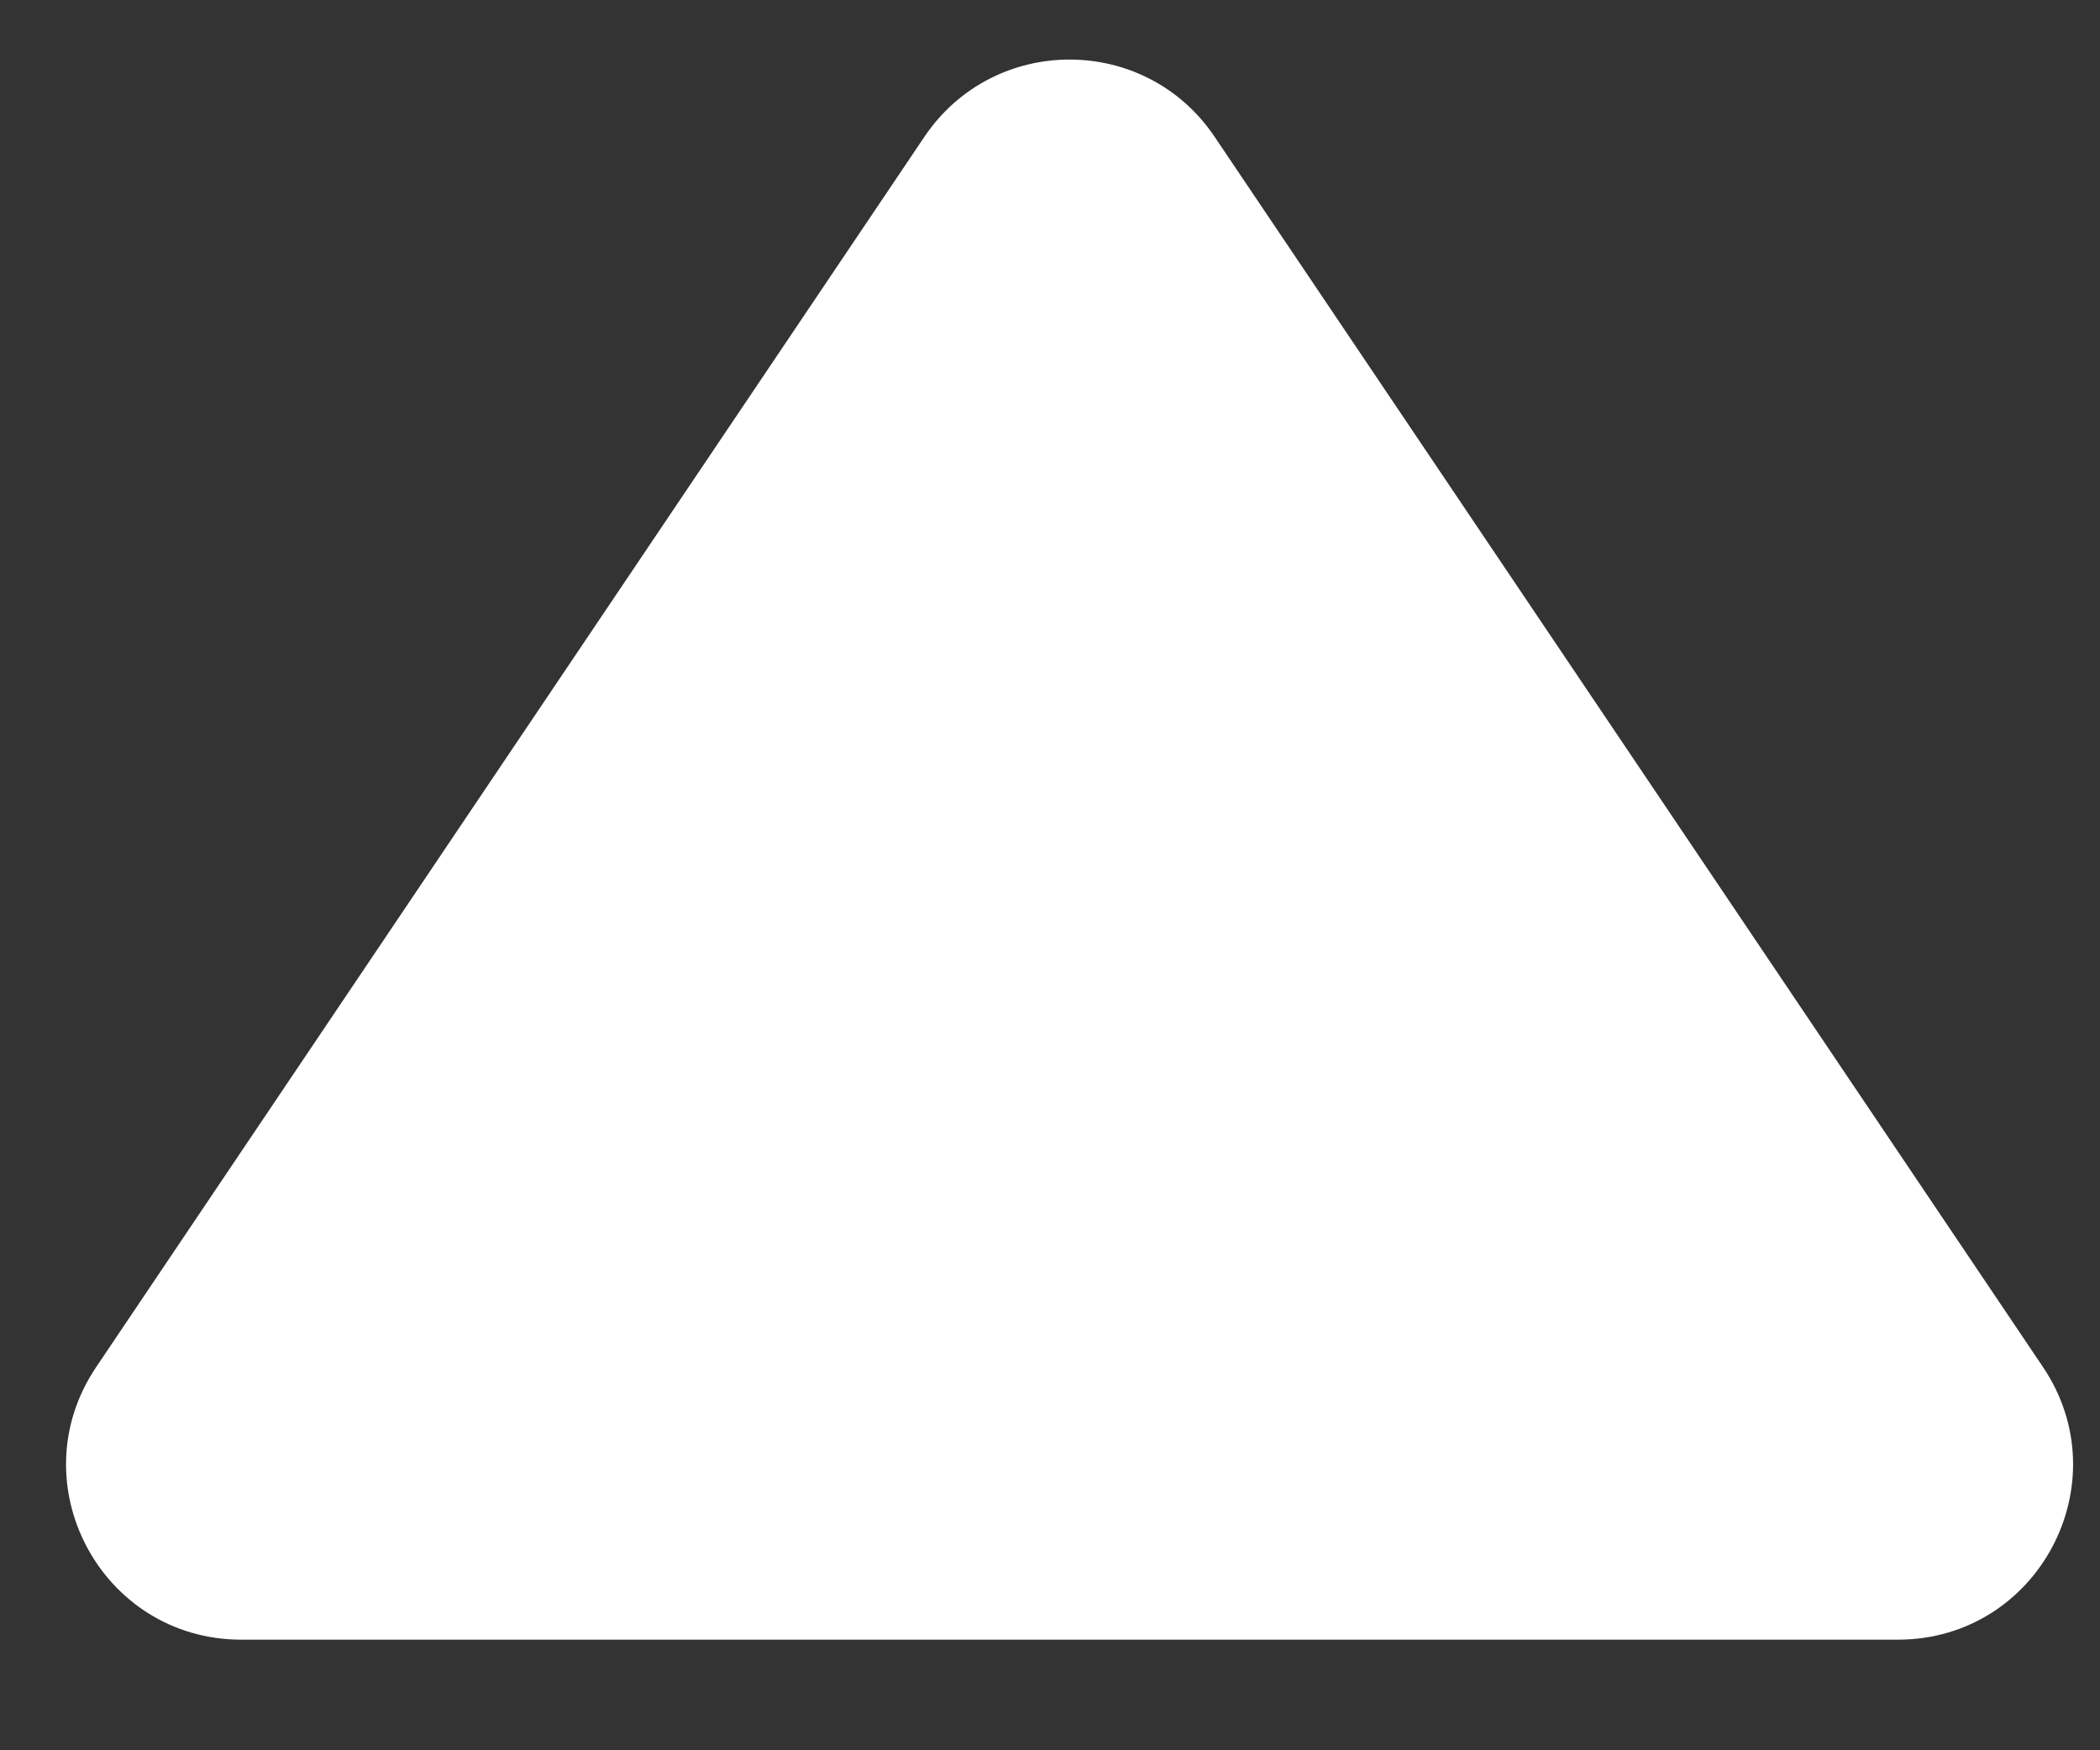 <svg width="12" height="10" viewBox="0 0 12 10" fill="green" xmlns="http://www.w3.org/2000/svg">
<rect x="0" y="0" width="12" height="10" fill="#333333" stroke="none"/>
<path d="M5.282 0.782C5.679 0.193 6.545 0.193 6.941 0.782L11.674 7.81C12.121 8.474 11.646 9.368 10.845 9.368H1.379C0.578 9.368 0.102 8.474 0.55 7.81L5.282 0.782Z" fill="white"/>
</svg>
